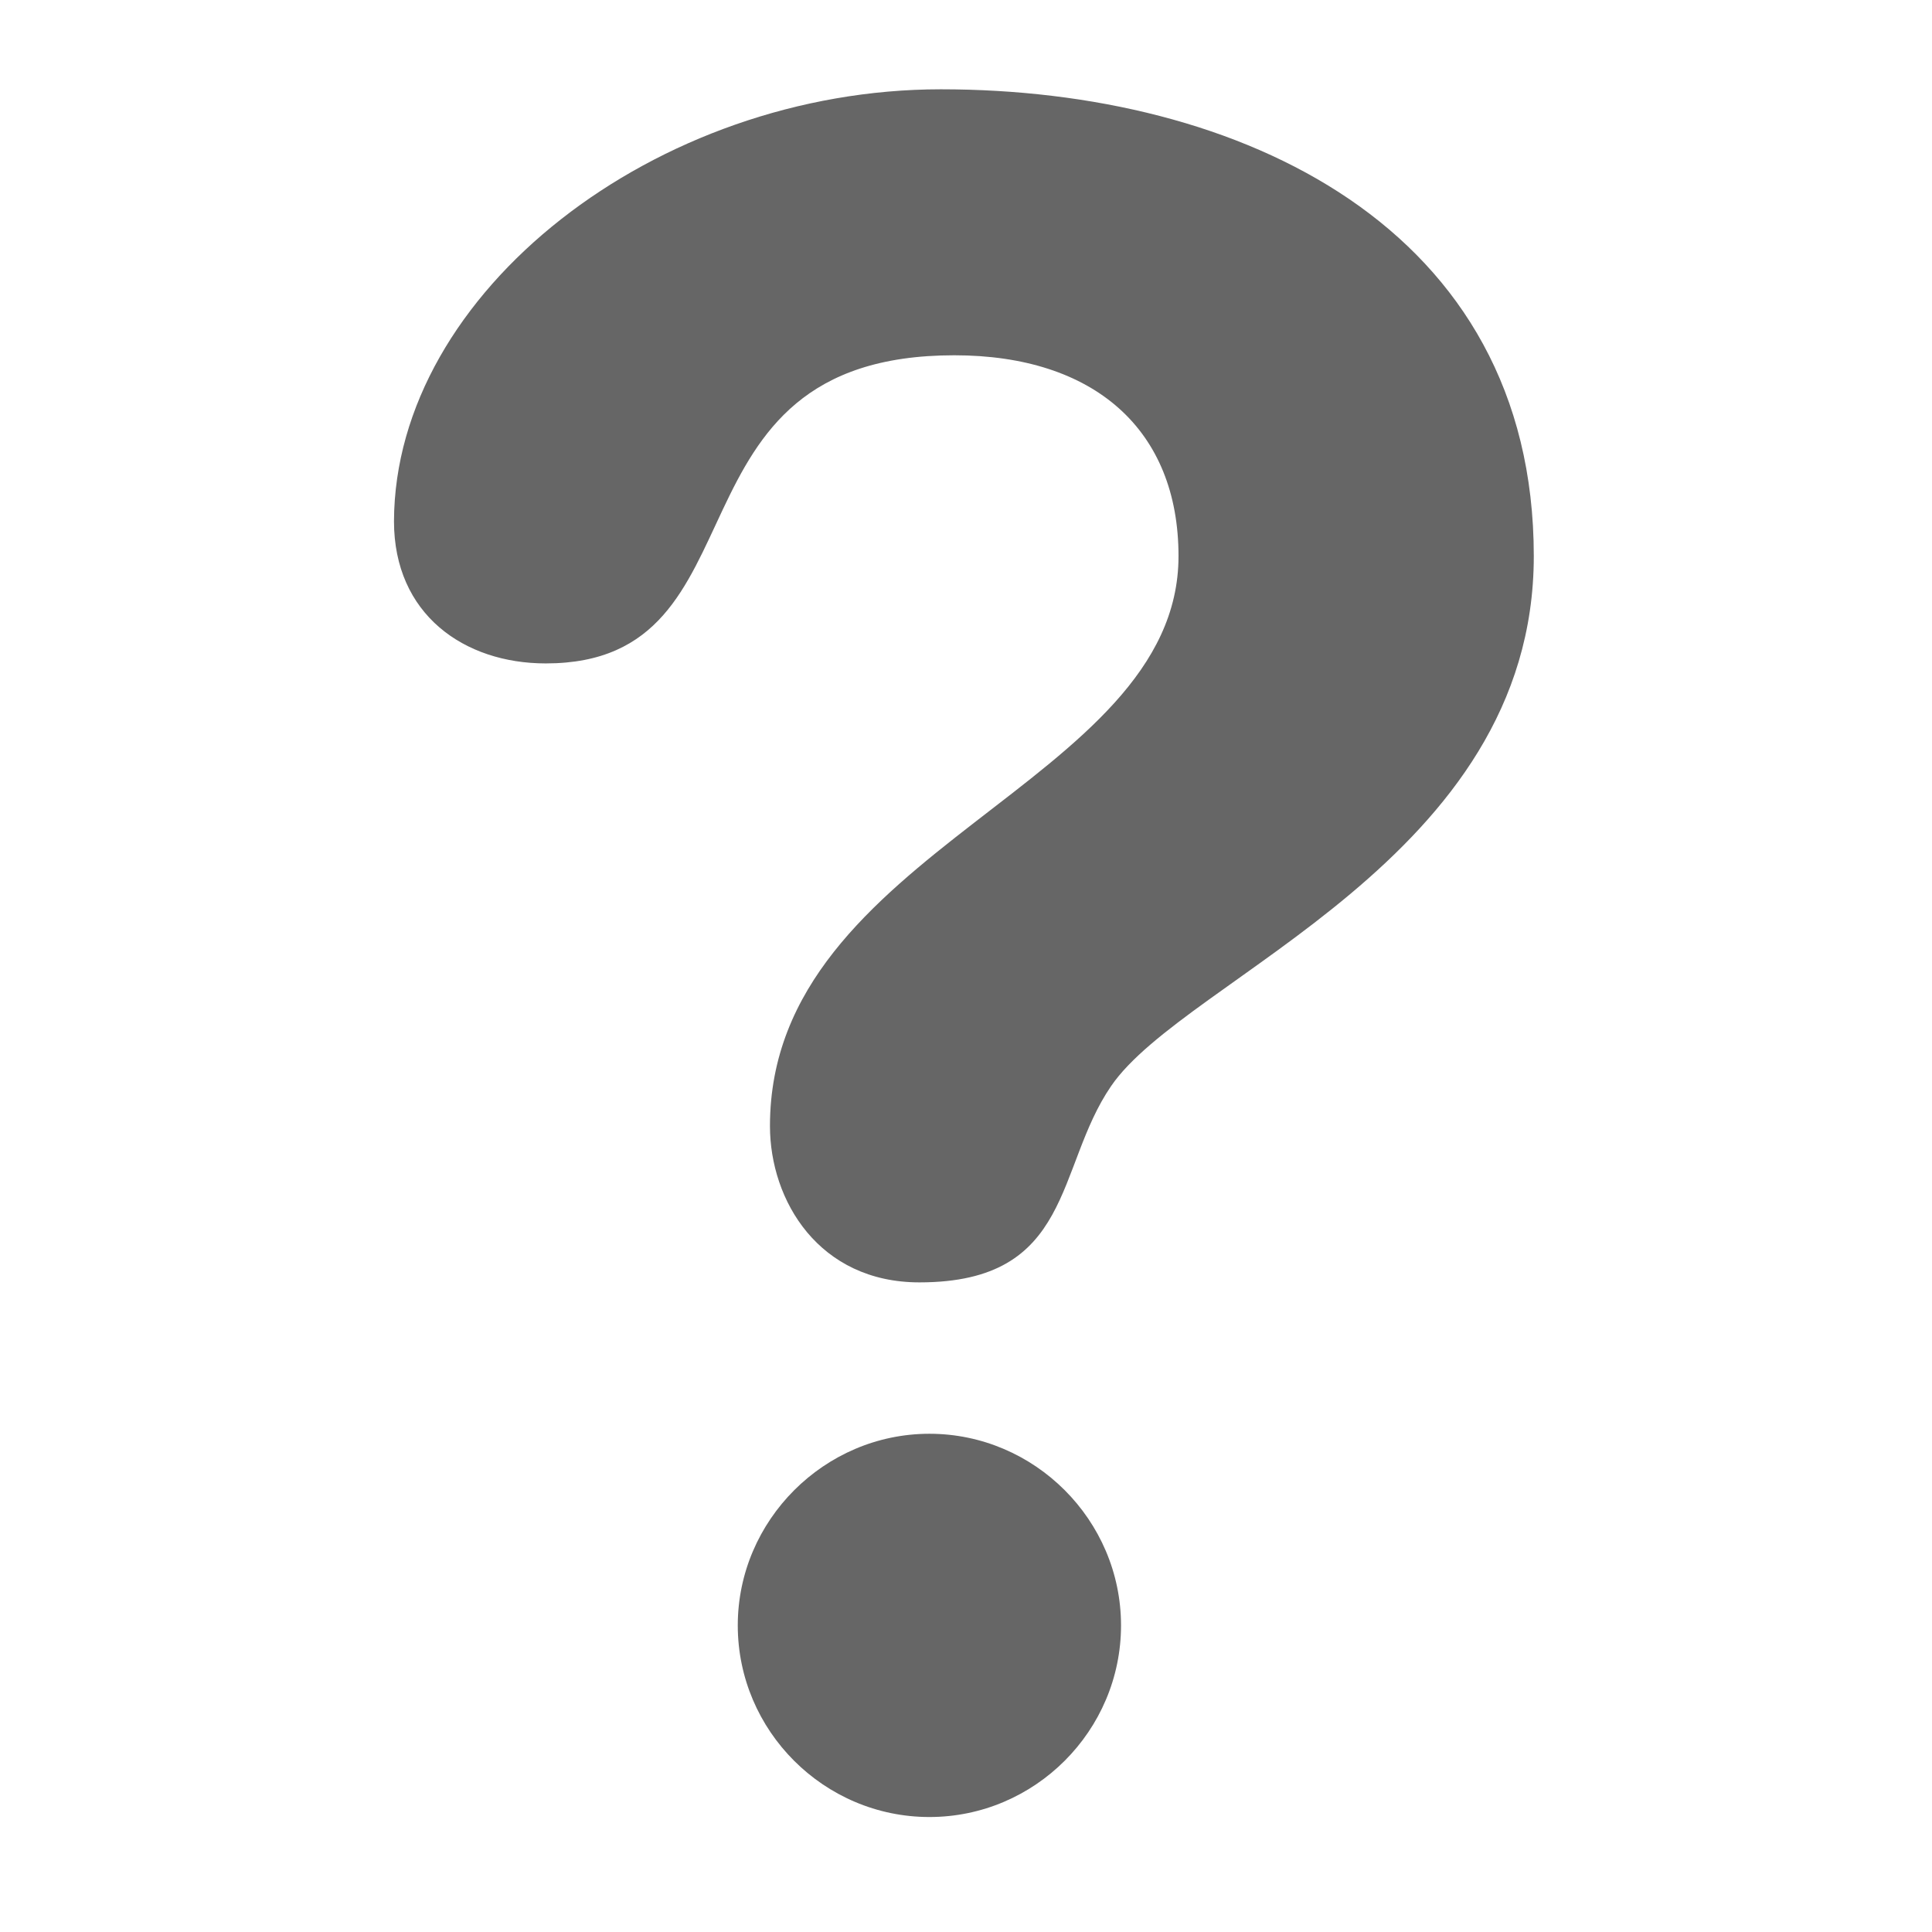 <?xml version="1.0" encoding="utf-8"?>
<!-- Generator: Adobe Illustrator 24.0.2, SVG Export Plug-In . SVG Version: 6.00 Build 0)  -->
<svg version="1.1" id="Layer_1" xmlns="http://www.w3.org/2000/svg" xmlns:xlink="http://www.w3.org/1999/xlink" x="0px" y="0px"
	 viewBox="0 0 504.1 504.1" style="enable-background:new 0 0 504.1 504.1;" xml:space="preserve">
<style type="text/css">
	.st0{opacity:0.6;}
</style>
<g class="st0">
	<path d="M245.5,23.3c78,0,154.7,35.9,154.7,121.8c0,79.2-90.8,109.7-110.3,138.3c-14.6,21.3-9.7,51.2-50,51.2
		c-26.2,0-39-21.3-39-40.8c0-72.5,106.6-89,106.6-148.7c0-32.9-21.9-52.4-58.5-52.4c-78,0-47.5,80.4-106.6,80.4
		c-21.3,0-39.6-12.8-39.6-37.1C103,76.2,171.2,23.3,245.5,23.3z M242.5,374.1c27.4,0,50,22.5,50,50c0,27.5-22.5,50-50,50
		s-50-22.5-50-50C192.5,396.7,215.1,374.1,242.5,374.1z"/>
</g>
</svg>
